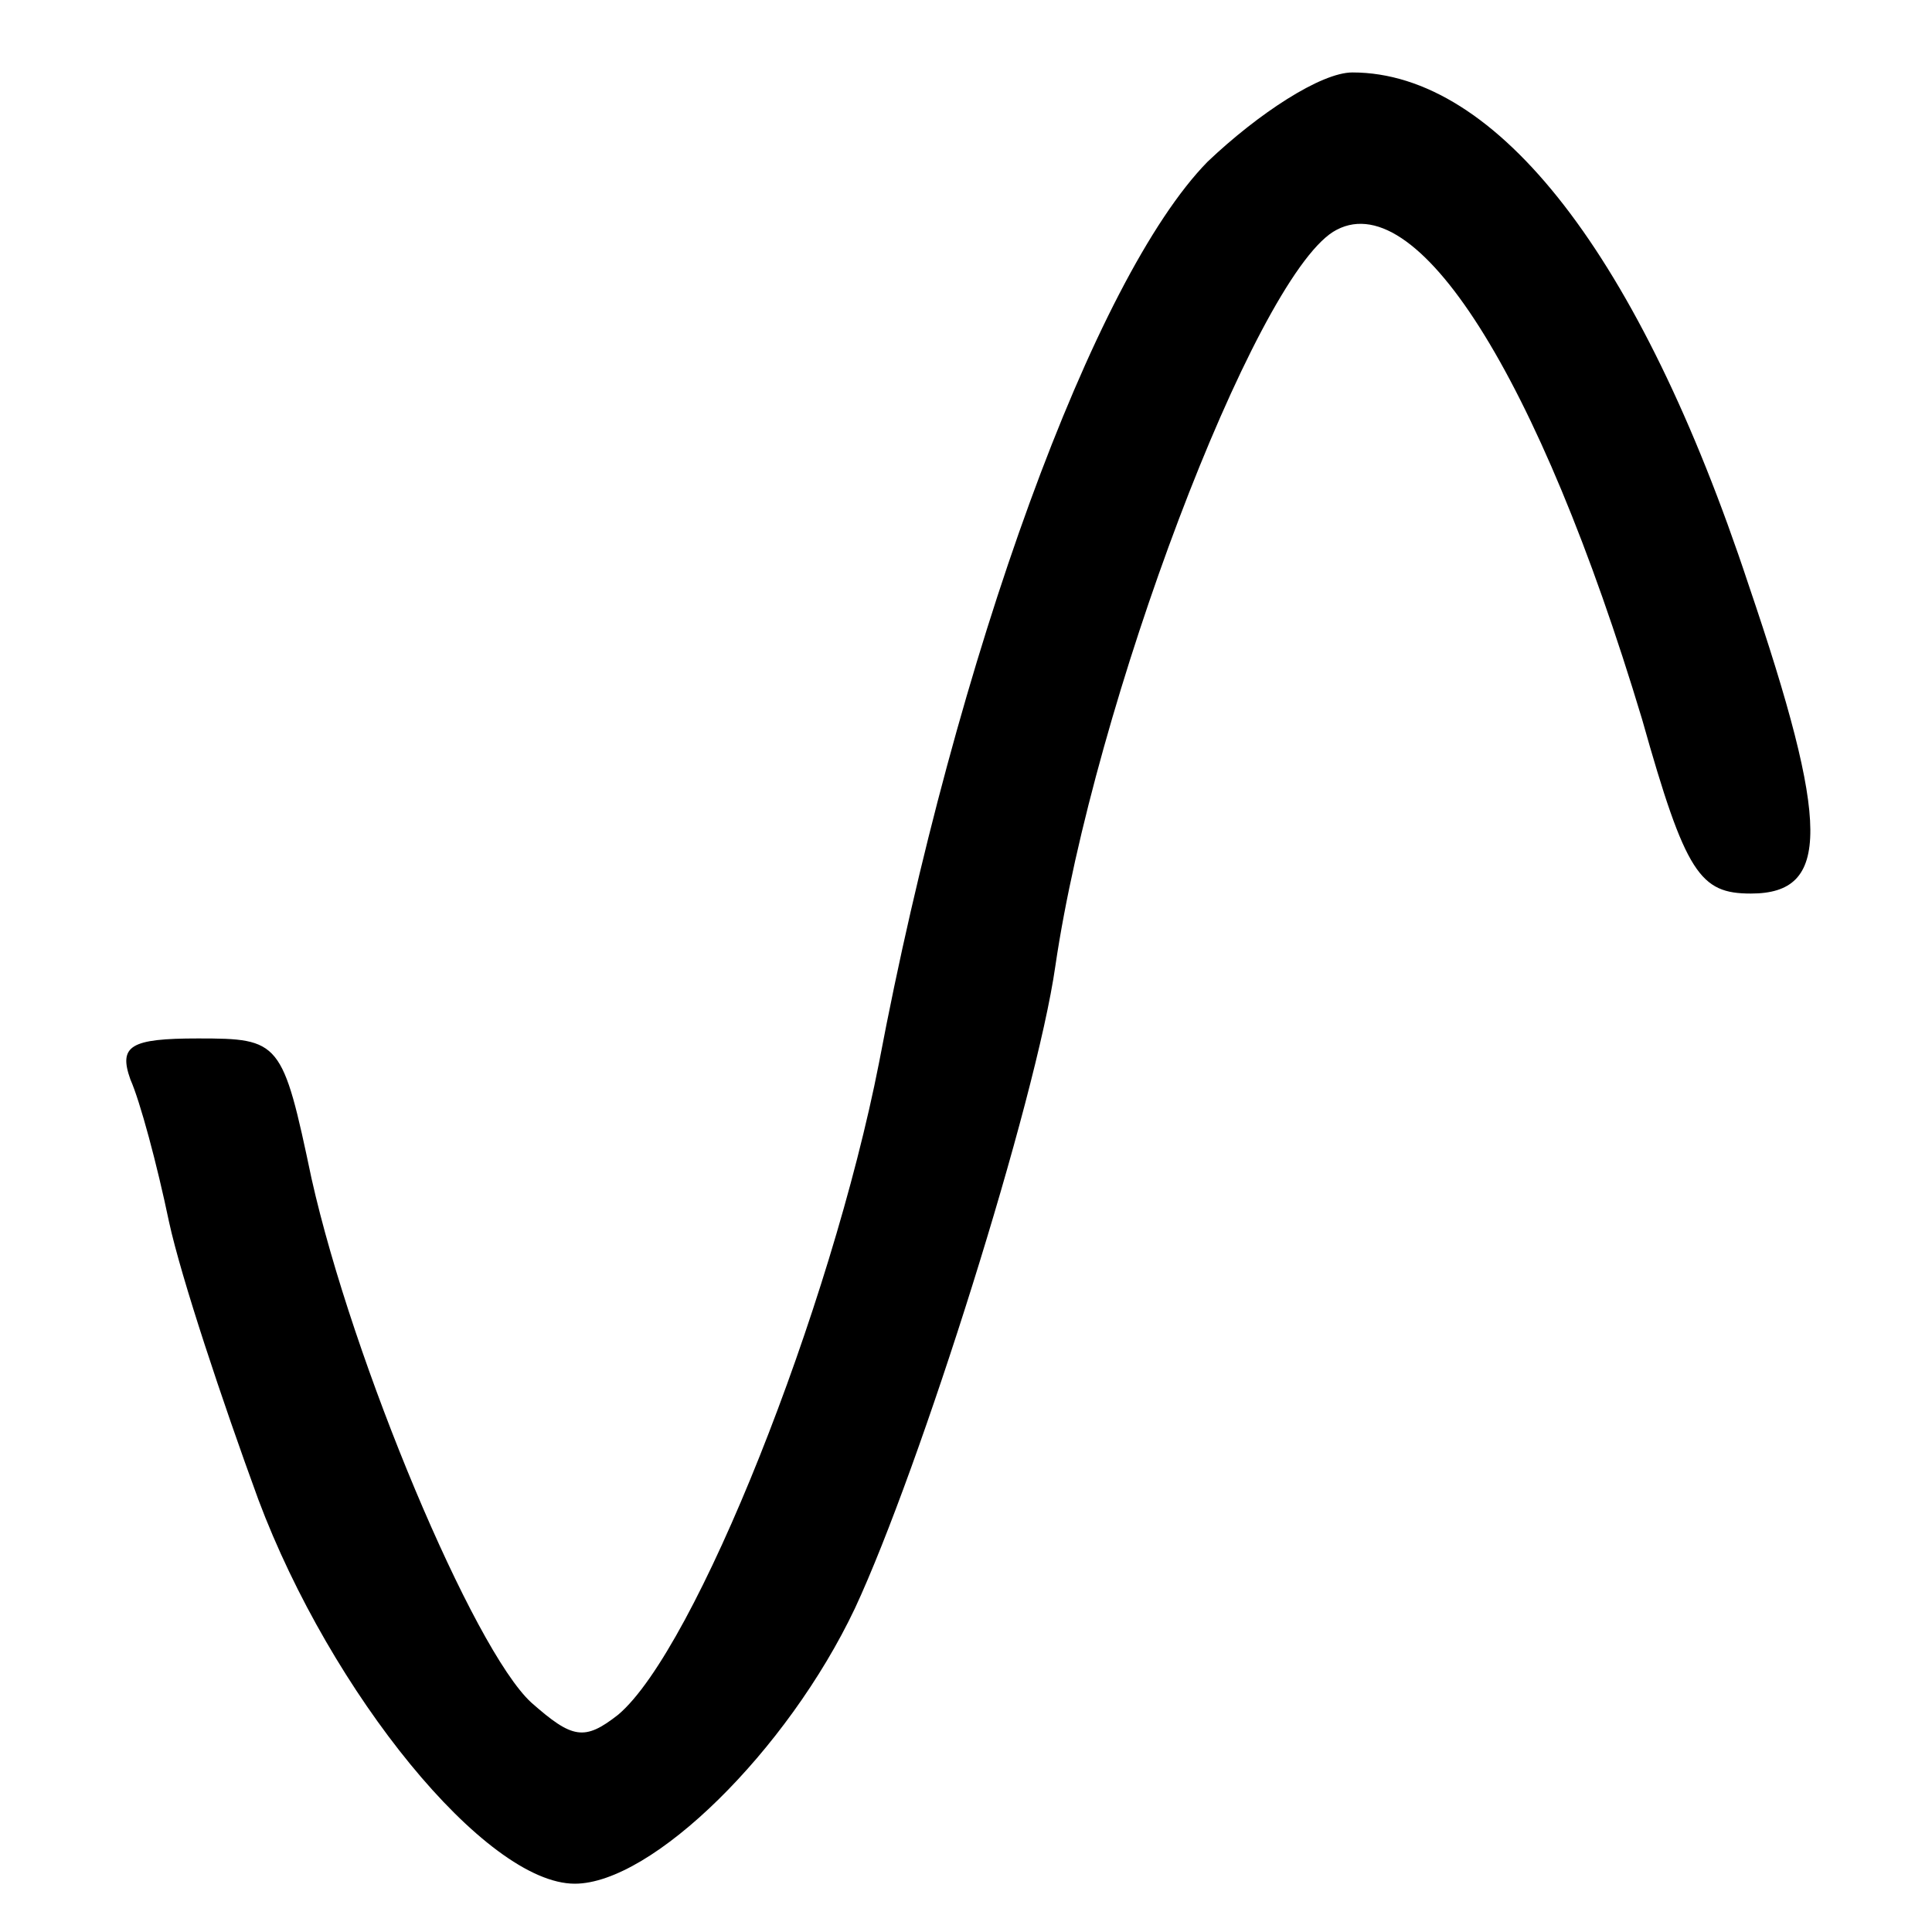 <?xml version="1.0" standalone="no"?>
<!DOCTYPE svg PUBLIC "-//W3C//DTD SVG 20010904//EN"
 "http://www.w3.org/TR/2001/REC-SVG-20010904/DTD/svg10.dtd">
<svg version="1.0" xmlns="http://www.w3.org/2000/svg"
 width="80pt" height="80pt" viewBox="0 0 80 80"
 preserveAspectRatio="xMidYMid meet">
<g transform="translate(0,80) scale(0.1,-0.1)"
fill="#000000" stroke="none">
<path d="M500 733 c-47 -48 -104 -204 -136 -373 -20 -102 -76 -243 -108 -270
-14 -11 -19 -10 -36 5 -24 22 -74 141 -91 217 -12 57 -13 58 -47 58 -28 0 -33
-3 -28 -17 4 -9 11 -35 16 -59 5 -23 22 -74 37 -115 30 -80 94 -159 131 -159
32 0 88 55 116 114 27 58 75 210 83 266 16 109 82 283 115 304 34 21 85 -59
128 -202 18 -64 24 -72 45 -72 33 0 33 28 -1 128 -45 136 -104 212 -164 212
-13 0 -39 -17 -60 -37z"/>
</g>
</svg>
